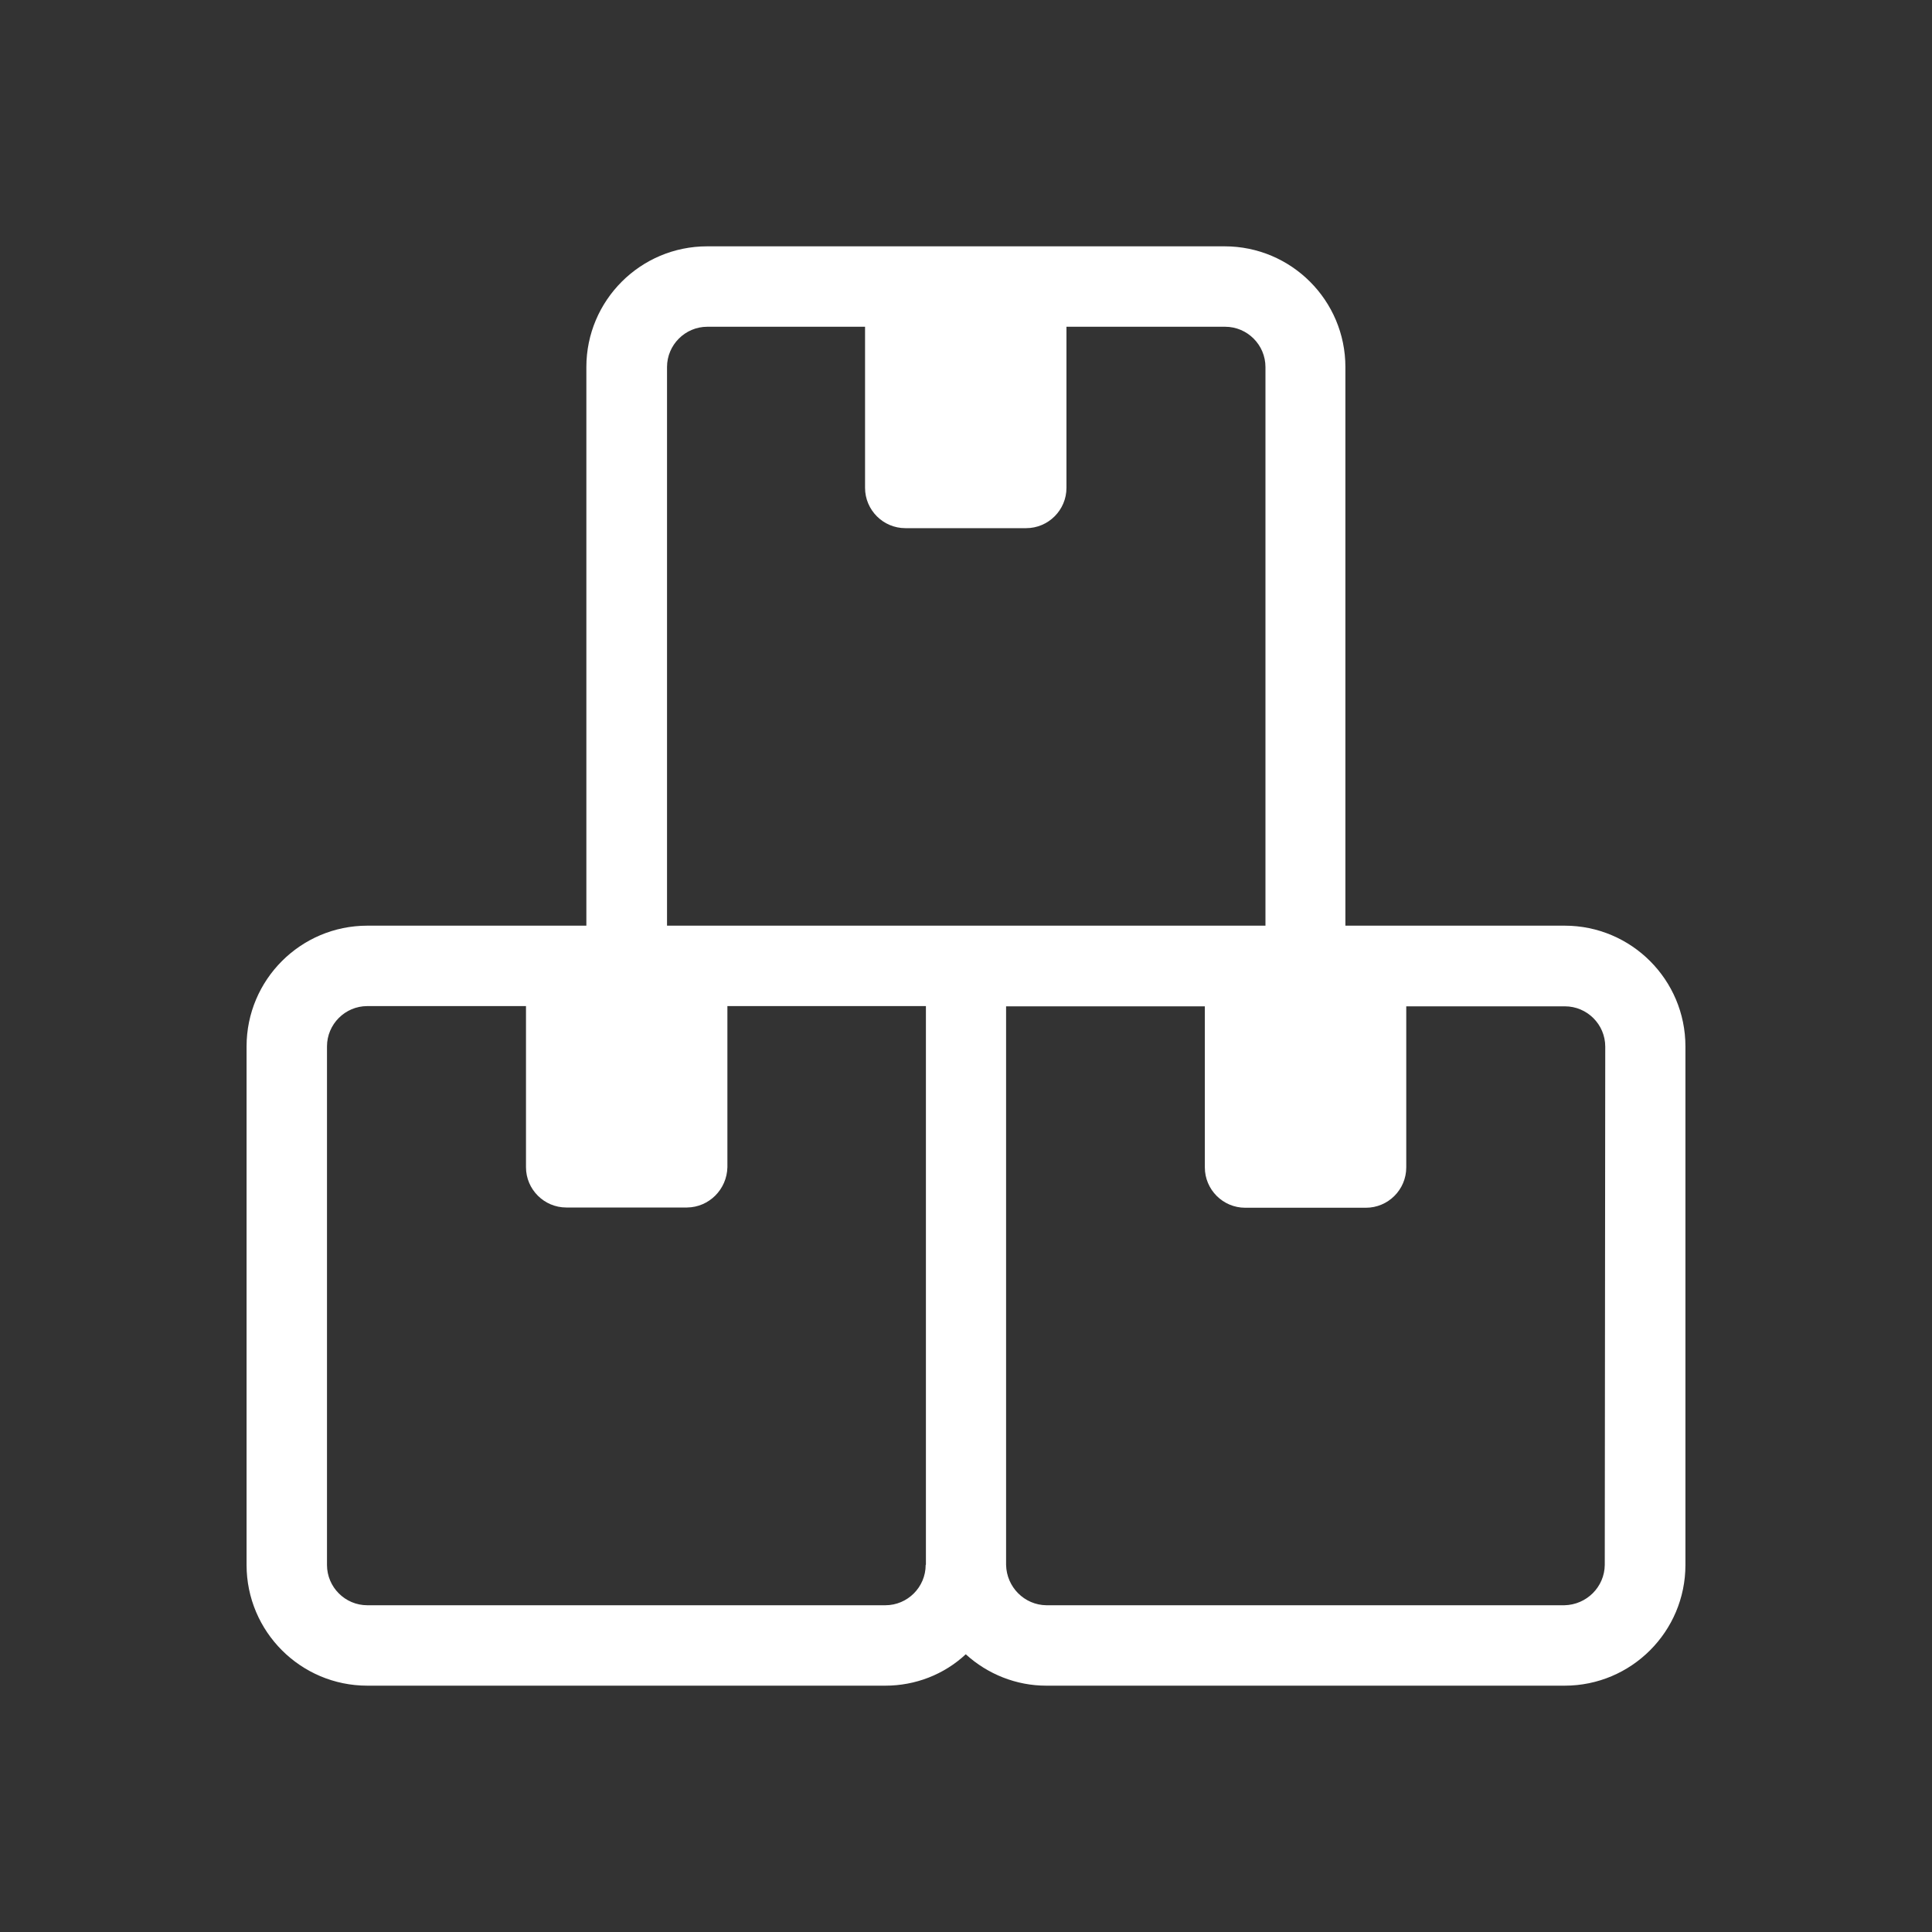 <?xml version="1.0" encoding="UTF-8"?>
<svg id="Layer_1" xmlns="http://www.w3.org/2000/svg" version="1.1" viewBox="0 0 800 800">
  <rect x="0" y="0" width="800" height="800" fill="#333333" stroke="none"/>
  <!-- Generator: Adobe Illustrator 29.2.1, SVG Export Plug-In . SVG Version: 2.1.0 Build 116)  -->
  <defs>
    <style>
      .st0 {
        fill: #fff;
      }
    </style>
  </defs>
  <g id="Boxes">
    <path class="st0" d="M647.8,383.3h-90.7v-231.3c0-27.6-22.4-50-50-50h-214.3c-27.6,0-50,22.4-50,50v231.3h-90.7c-27.6,0-50,22.4-50,50v214.7c0,27.6,22.4,50,50,50h214.5c12.4,0,24.3-4.6,33.3-13,9.1,8.3,21,13,33.3,13h214.7c27.6,0,50-22.4,50-50v-214.7c0-27.6-22.4-50-50-50,0,0-.1,0-.2,0ZM383.3,648c0,9.2-7.5,16.7-16.7,16.7h-214.5c-9.2,0-16.7-7.5-16.7-16.7v-214.7c0-9.2,7.5-16.7,16.7-16.7h65.7v66.7c0,9.2,7.5,16.7,16.7,16.7h50c9.1-.1,16.5-7.5,16.7-16.7v-66.7h82.2v231.3ZM276.2,383.3v-231.3c0-9.2,7.5-16.7,16.7-16.7h65.3v66.7c0,9.2,7.5,16.7,16.7,16.7h50c9.2,0,16.7-7.5,16.7-16.7v-66.7h65.7c9.2,0,16.7,7.5,16.7,16.7v231.3h-247.7ZM664.5,648c-.1,9.1-7.5,16.5-16.7,16.7h-214.5c-9.1-.1-16.5-7.5-16.7-16.7v-231.3h82.3v66.7c0,9.2,7.5,16.7,16.7,16.7h50c9.2,0,16.7-7.5,16.7-16.7v-66.7h65.7c9.2,0,16.7,7.5,16.7,16.7l-.2,214.7Z"/>
  </g>
</svg>